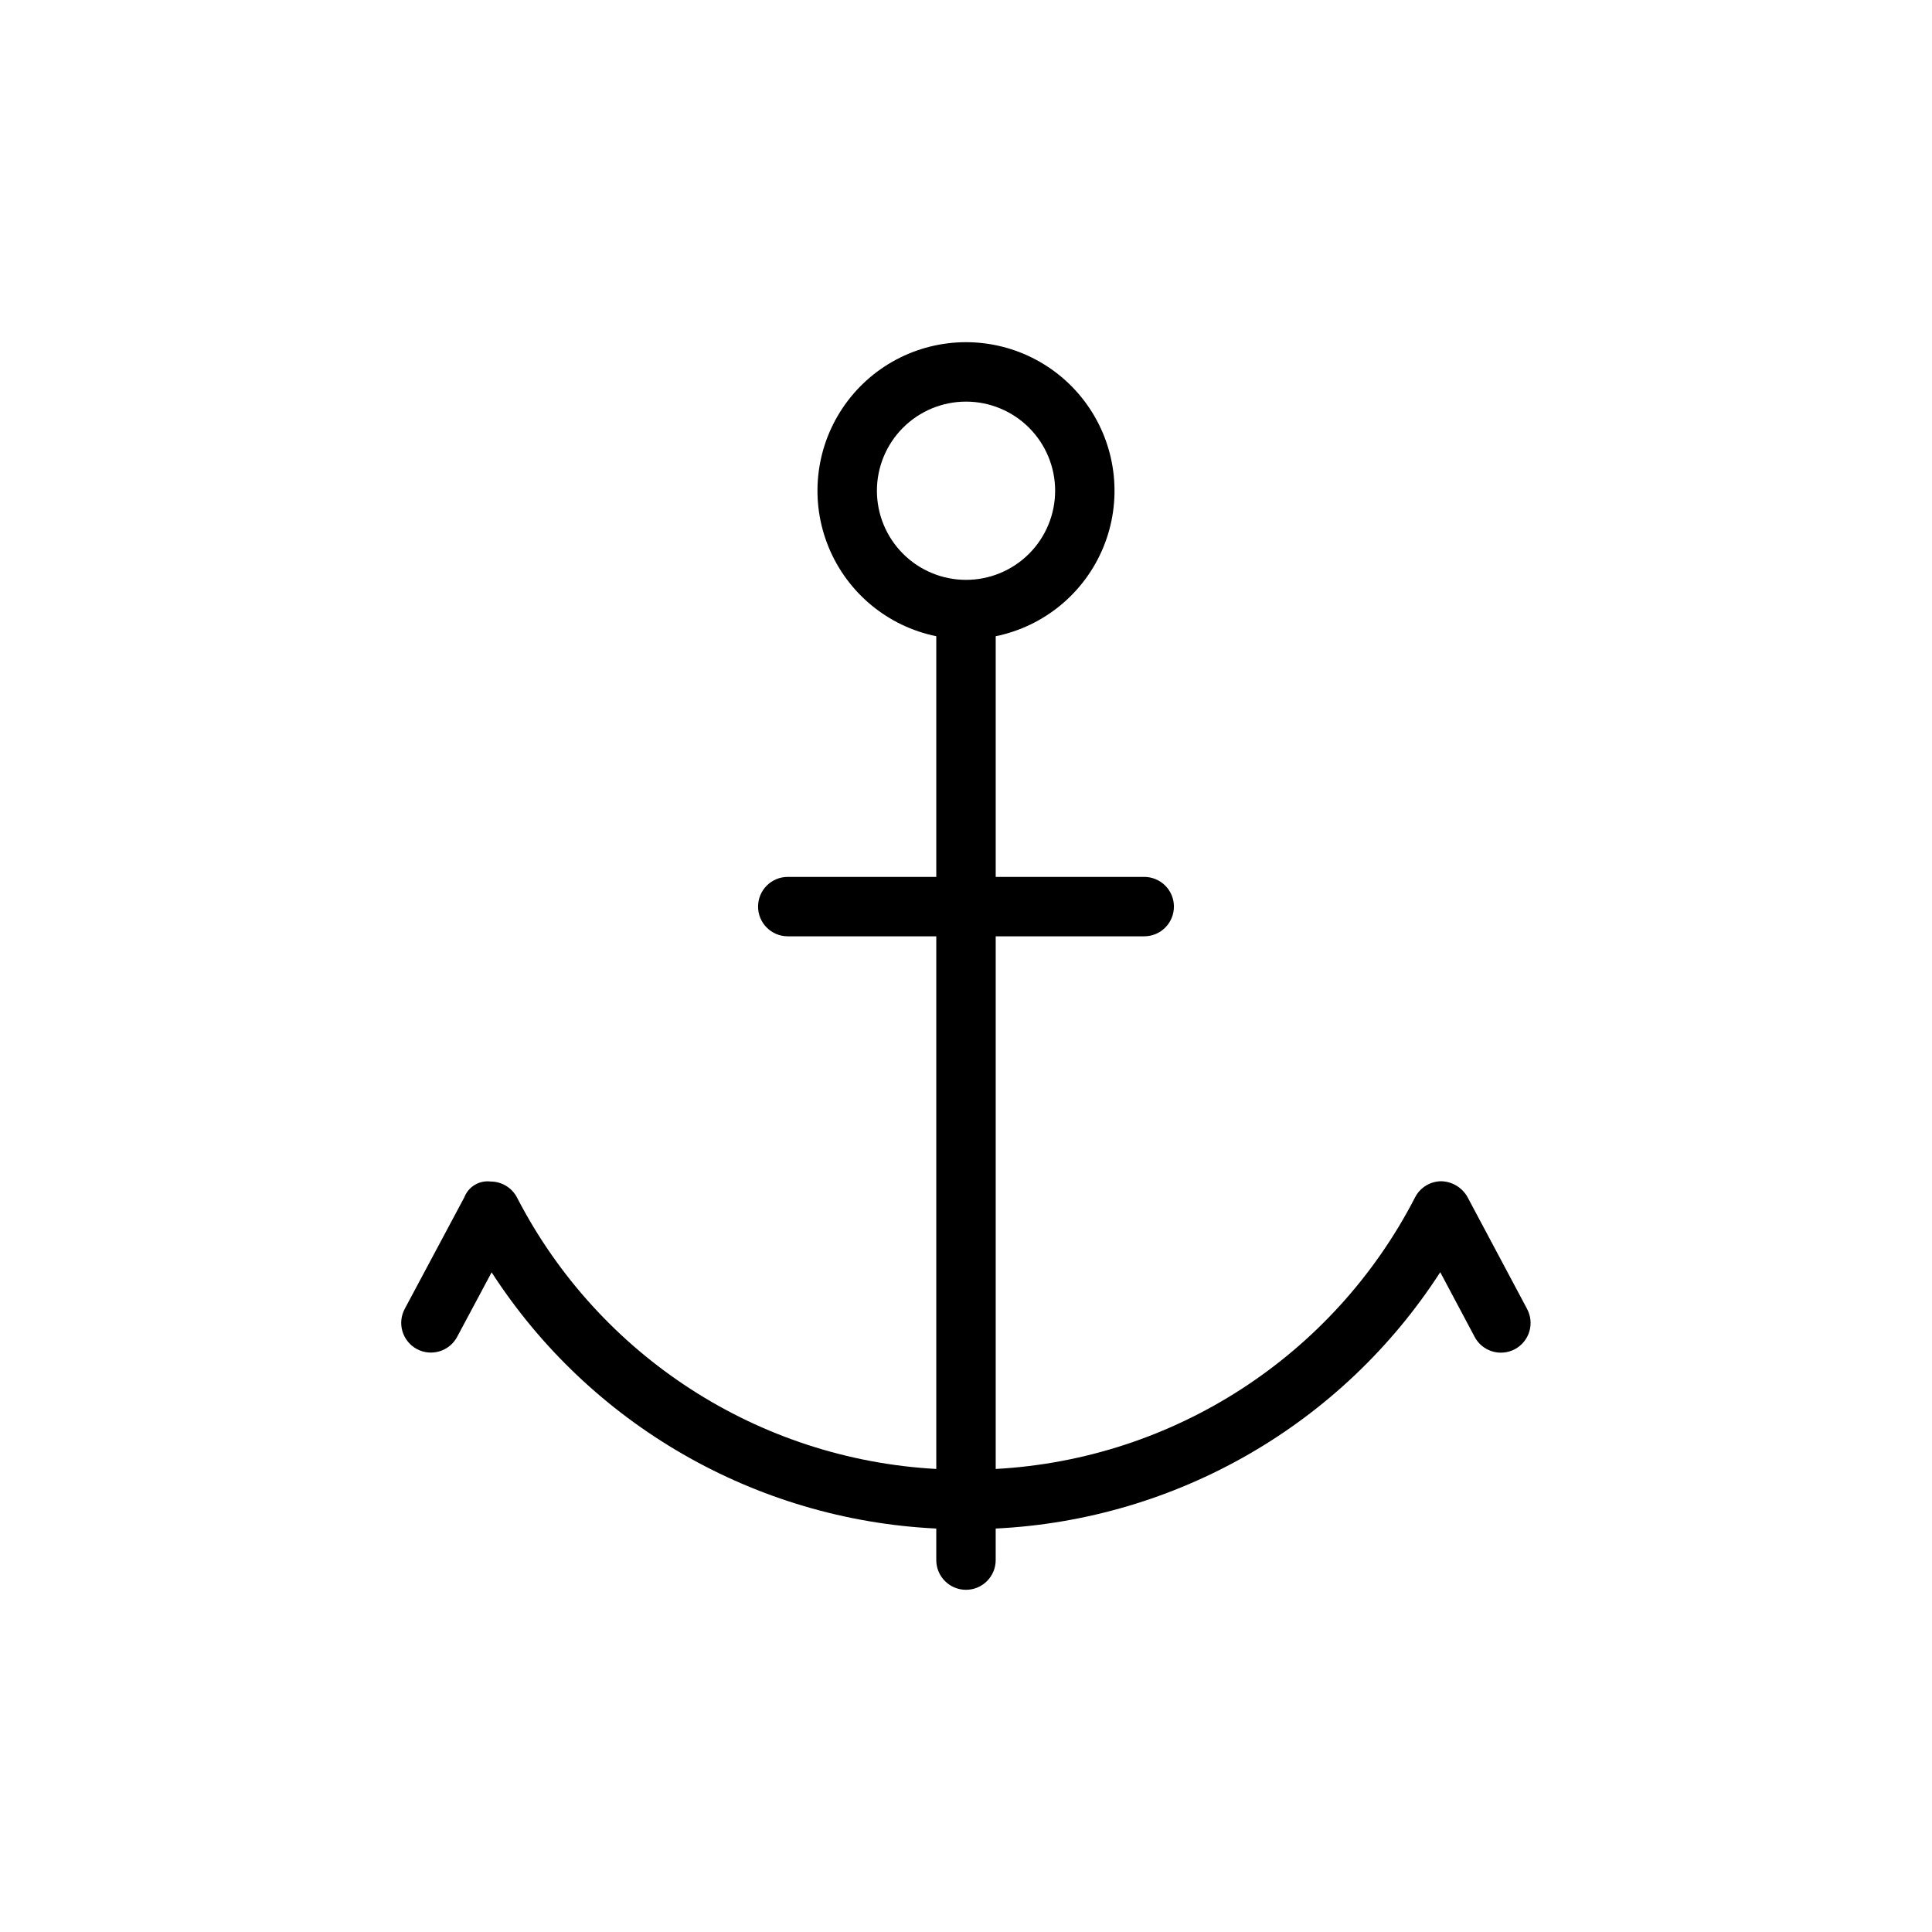 <?xml version="1.0" encoding="UTF-8"?>
<!-- Uploaded to: SVG Find, www.svgrepo.com, Generator: SVG Find Mixer Tools -->
<svg fill="#000000" width="800px" height="800px" version="1.1" viewBox="144 144 512 512" xmlns="http://www.w3.org/2000/svg">
 <path d="m548.64 490.78-15.742-29.551c-1.414-2.523-4.055-4.113-6.945-4.188-2.926 0.02-5.602 1.664-6.941 4.266-21.645 42.02-63.941 69.414-111.14 71.984v-141.16h39.359c4.348 0 7.871-3.523 7.871-7.871s-3.523-7.871-7.871-7.871h-39.359v-63.781c12.855-2.621 23.559-11.48 28.543-23.621 4.981-12.141 3.582-25.965-3.727-36.863-7.309-10.898-19.566-17.438-32.688-17.438-13.125 0-25.383 6.539-32.691 17.438-7.309 10.898-8.707 24.723-3.723 36.863 4.981 12.141 15.684 21 28.539 23.621v63.781h-39.359c-4.348 0-7.871 3.523-7.871 7.871s3.523 7.871 7.871 7.871h39.359v141.16c-47.152-2.582-89.418-29.93-111.09-71.891-1.344-2.621-4.039-4.273-6.988-4.281-3.012-0.383-5.898 1.34-6.992 4.172l-15.742 29.473c-1.023 1.848-1.262 4.023-0.664 6.047 0.598 2.019 1.98 3.719 3.84 4.711 1.863 0.996 4.043 1.199 6.055 0.57 2.012-0.625 3.691-2.035 4.656-3.91l9.086-17.004h-0.004c26.039 40.309 69.914 65.59 117.84 67.902v8.359c0 4.348 3.527 7.875 7.875 7.875s7.871-3.527 7.871-7.875v-8.359c47.926-2.328 91.789-27.621 117.81-67.934l9.055 17.02h-0.004c0.957 1.883 2.633 3.305 4.648 3.941 2.012 0.637 4.199 0.438 6.066-0.551 1.867-0.992 3.254-2.691 3.856-4.719 0.598-2.027 0.359-4.211-0.668-6.059zm-172.25-216.73c0-6.266 2.488-12.27 6.918-16.699 4.426-4.43 10.434-6.918 16.699-6.918 6.262 0 12.27 2.488 16.699 6.918 4.426 4.43 6.914 10.434 6.914 16.699 0 6.262-2.488 12.27-6.914 16.699-4.43 4.43-10.438 6.918-16.699 6.918-6.266 0-12.273-2.488-16.699-6.918-4.43-4.43-6.918-10.438-6.918-16.699z"/>
</svg>